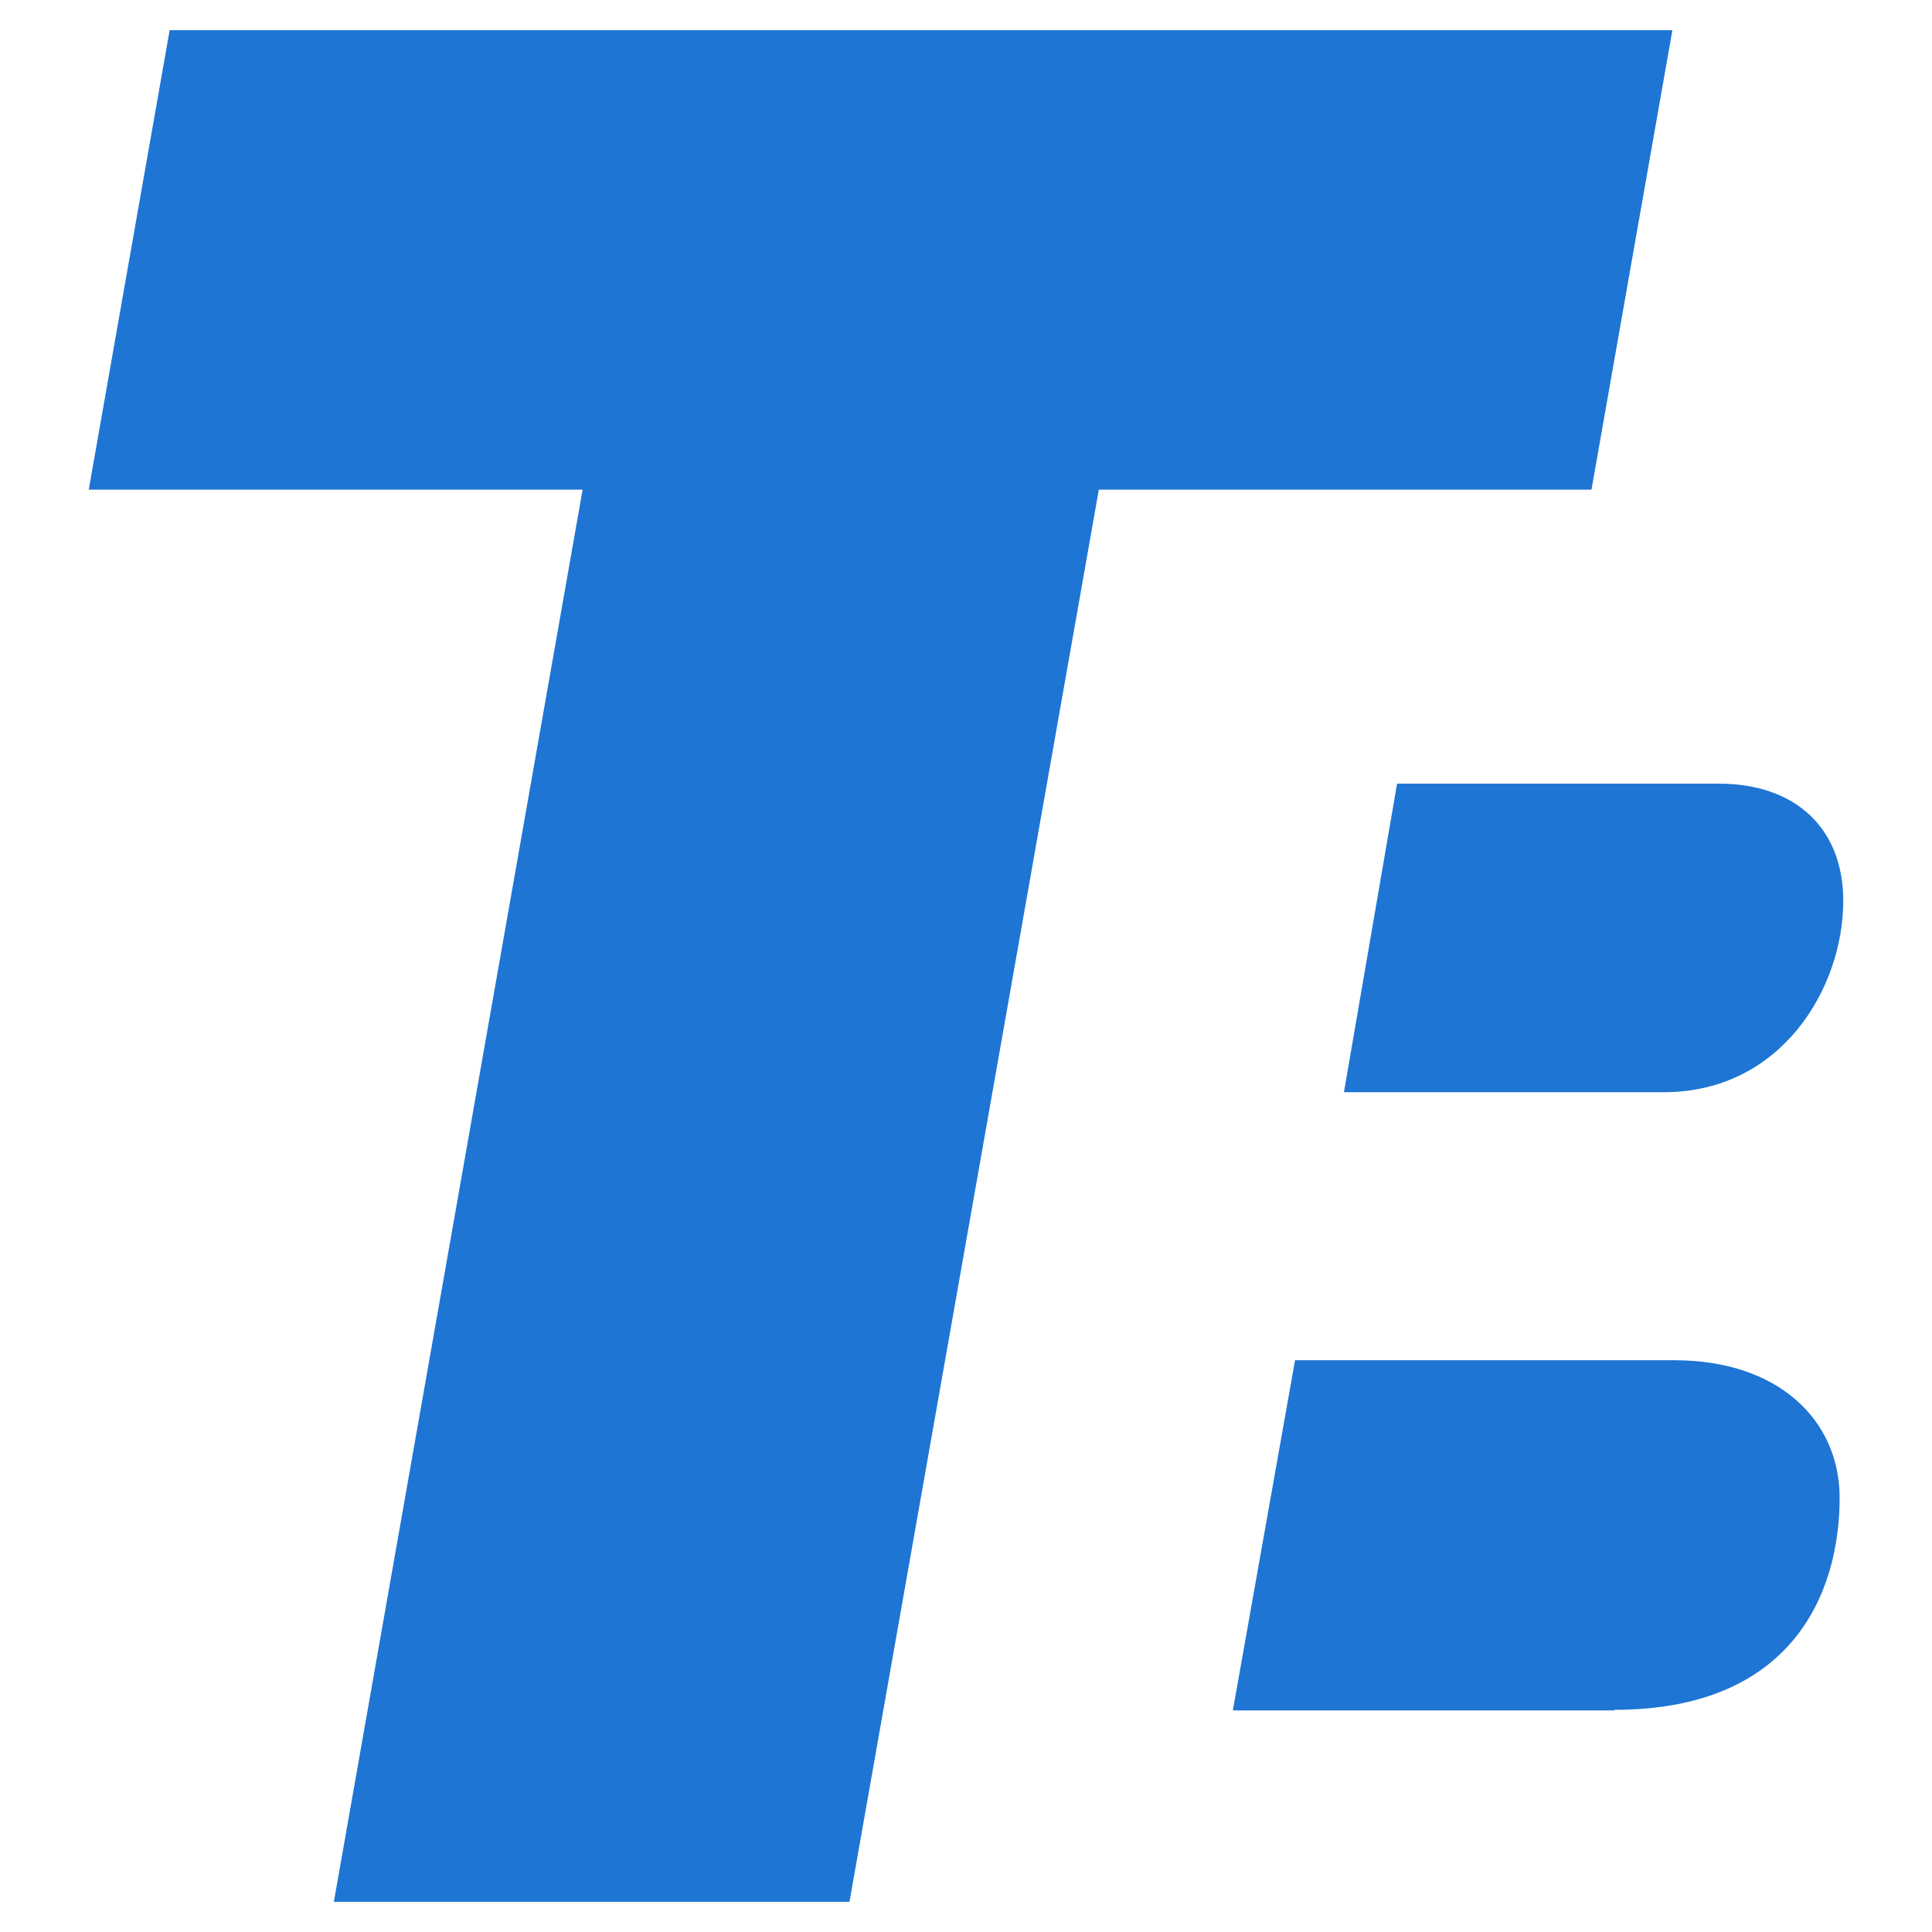 <?xml version="1.0" encoding="utf-8"?>
<!-- Generator: Adobe Illustrator 25.3.0, SVG Export Plug-In . SVG Version: 6.00 Build 0)  -->
<svg version="1.1" id="Layer_1" xmlns="http://www.w3.org/2000/svg" xmlns:xlink="http://www.w3.org/1999/xlink" x="0px" y="0px"
	 viewBox="0 0 32 32" style="enable-background:new 0 0 32 32;" xml:space="preserve">
<style type="text/css">
	.st0{fill:#FFFFFF;}
	.st1{fill:#1E75D3;}
	.st2{fill:none;stroke:#000000;}
	.st3{fill:#515151;}
	.st4{fill:#2424EA;}
</style>
<g>
	<g>
		<path class="st1" d="M9.65,8.11H1.47L2.81,0.5H27.7l-1.34,7.61H18.2L14.07,31.5H5.53L9.65,8.11z"/>
	</g>
	<path class="st1" d="M26.74,28.32c2.95,0,3.73-1.94,3.73-3.51c0-1.3-1.03-2.28-2.73-2.28h-6.29l-1.03,5.8H26.74z"/>
	<path class="st1" d="M27.56,18.09c1.94,0,2.97-1.72,2.97-3.17c0-1.2-0.79-1.94-2.06-1.94h-5.33l-0.88,5.11H27.56z"/>
</g>
</svg>
